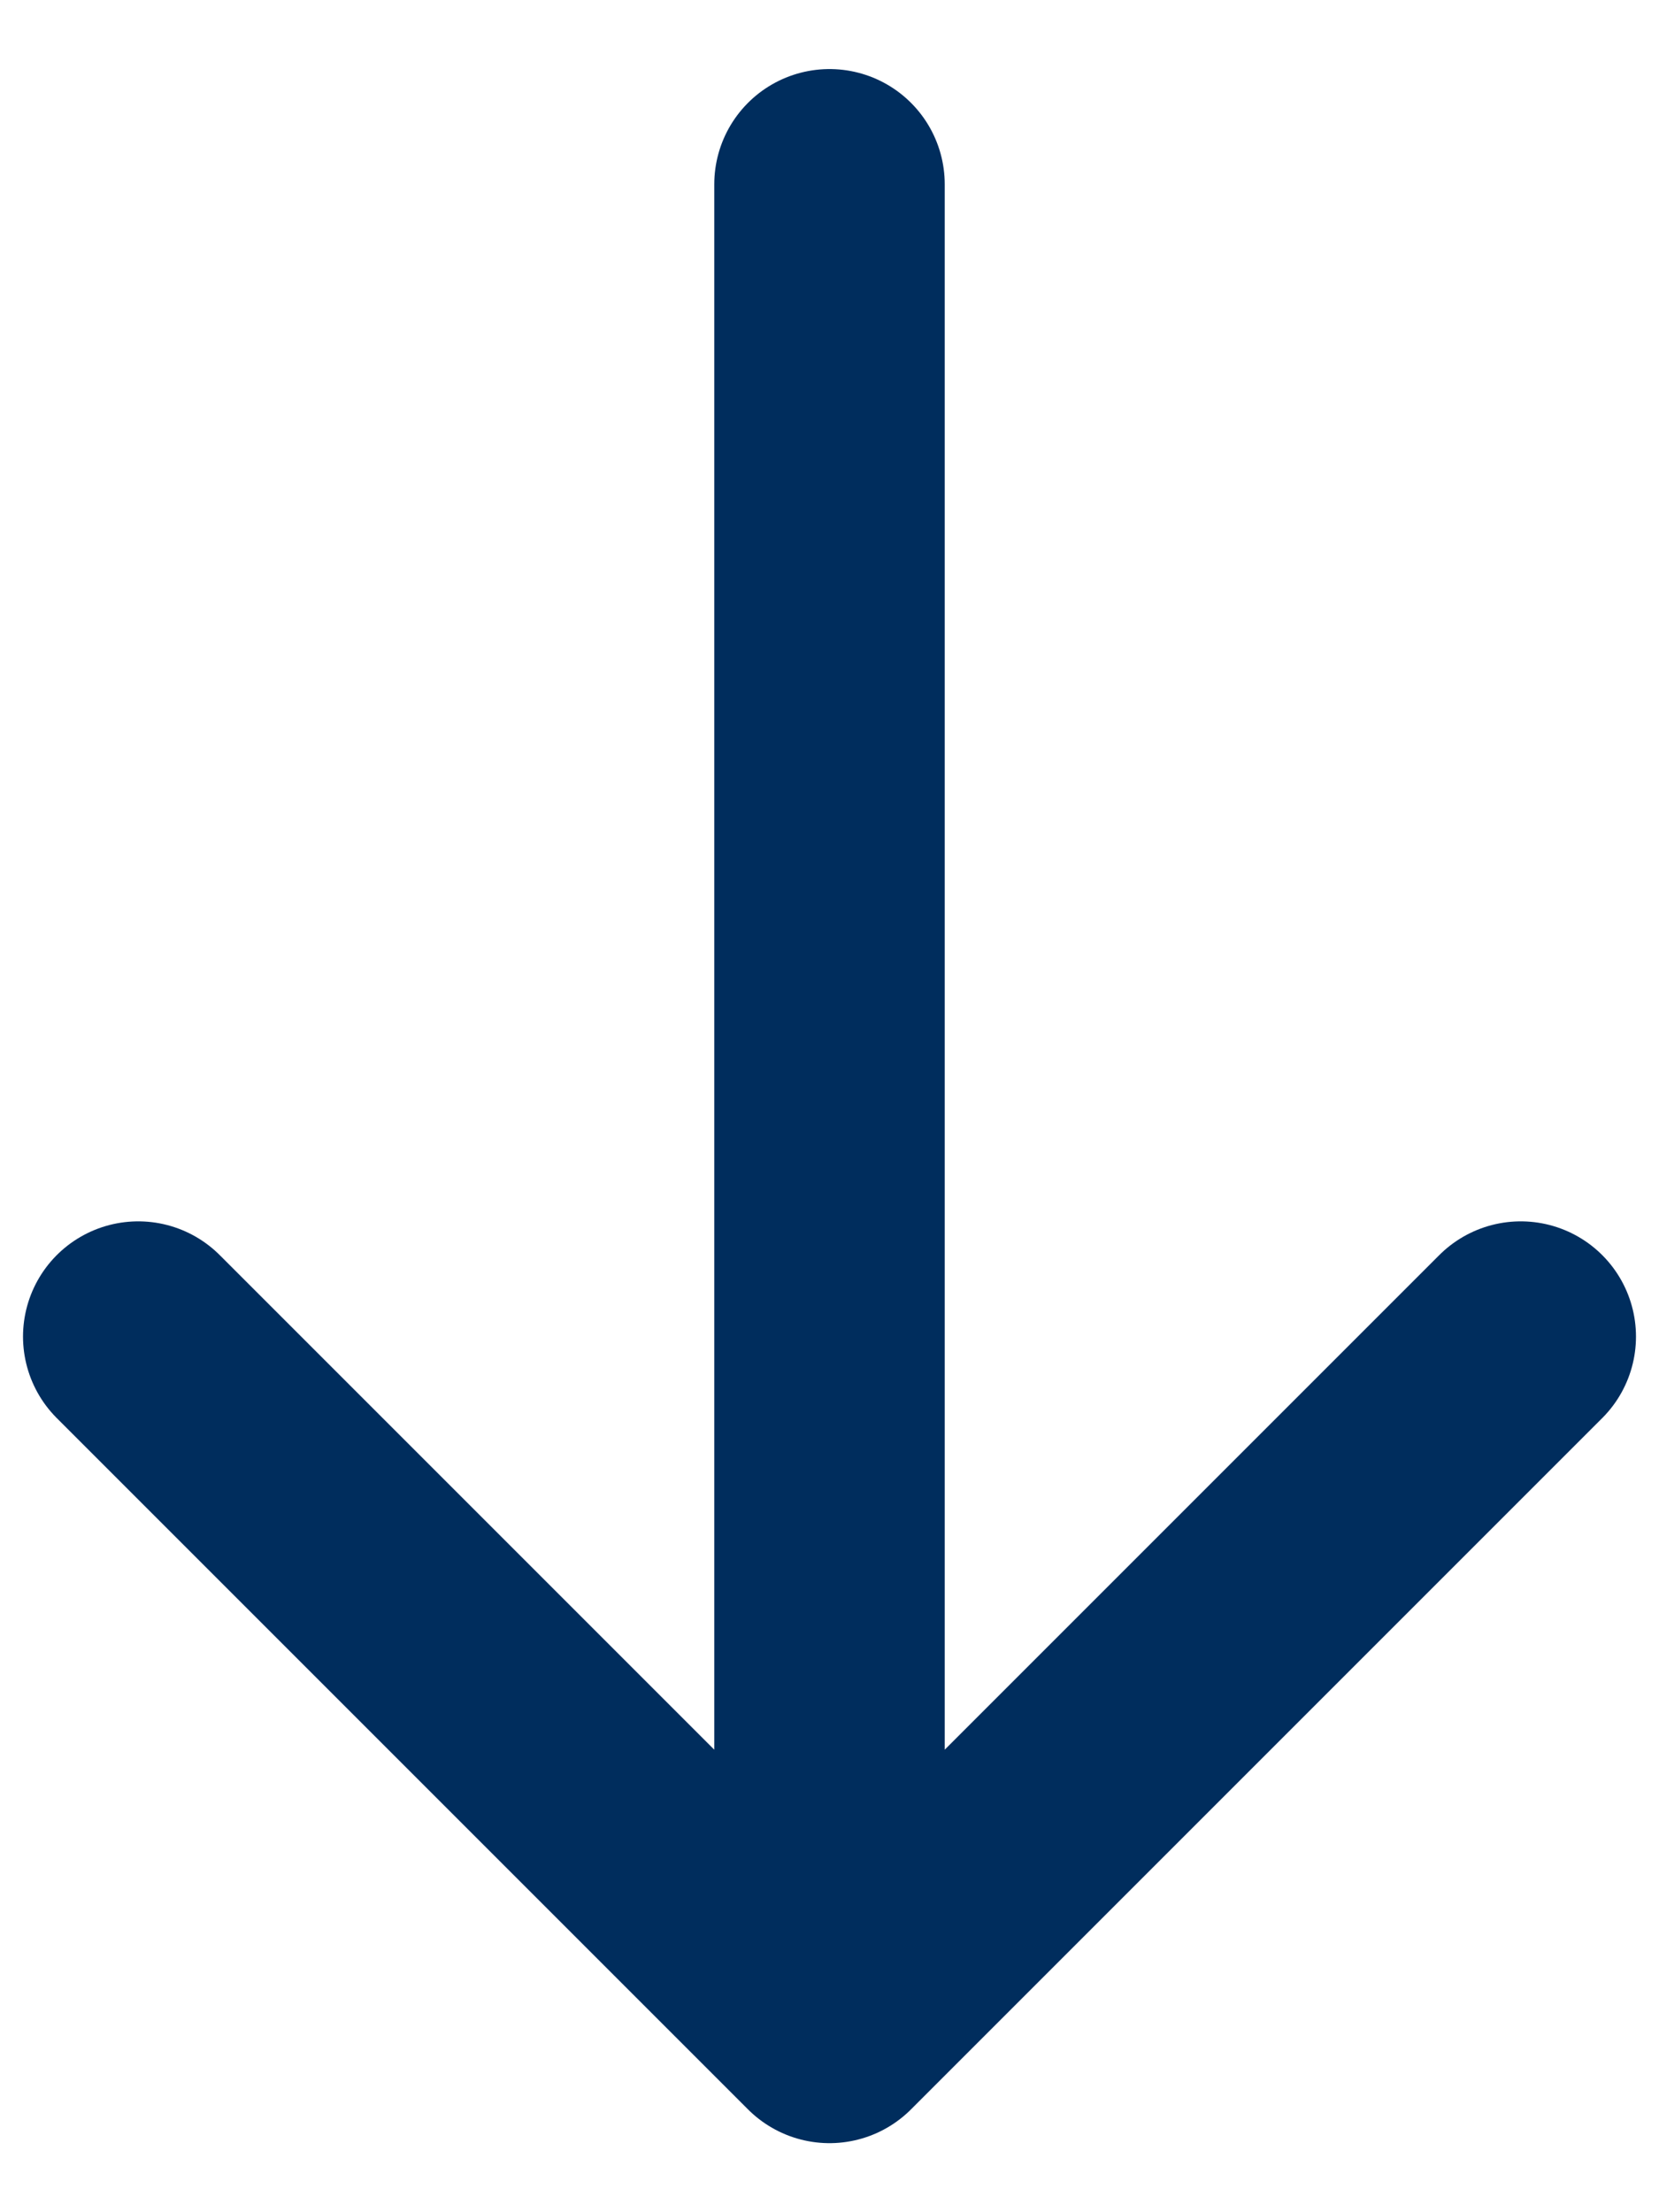 <svg width="12" height="16" viewBox="0 0 12 16" fill="none" xmlns="http://www.w3.org/2000/svg">
<path d="M6 1.333V14.667M6 14.667L11 9.667M6 14.667L1 9.667" stroke="#002D5D" stroke-width="1.667" stroke-linecap="round" stroke-linejoin="round"/>
</svg>
